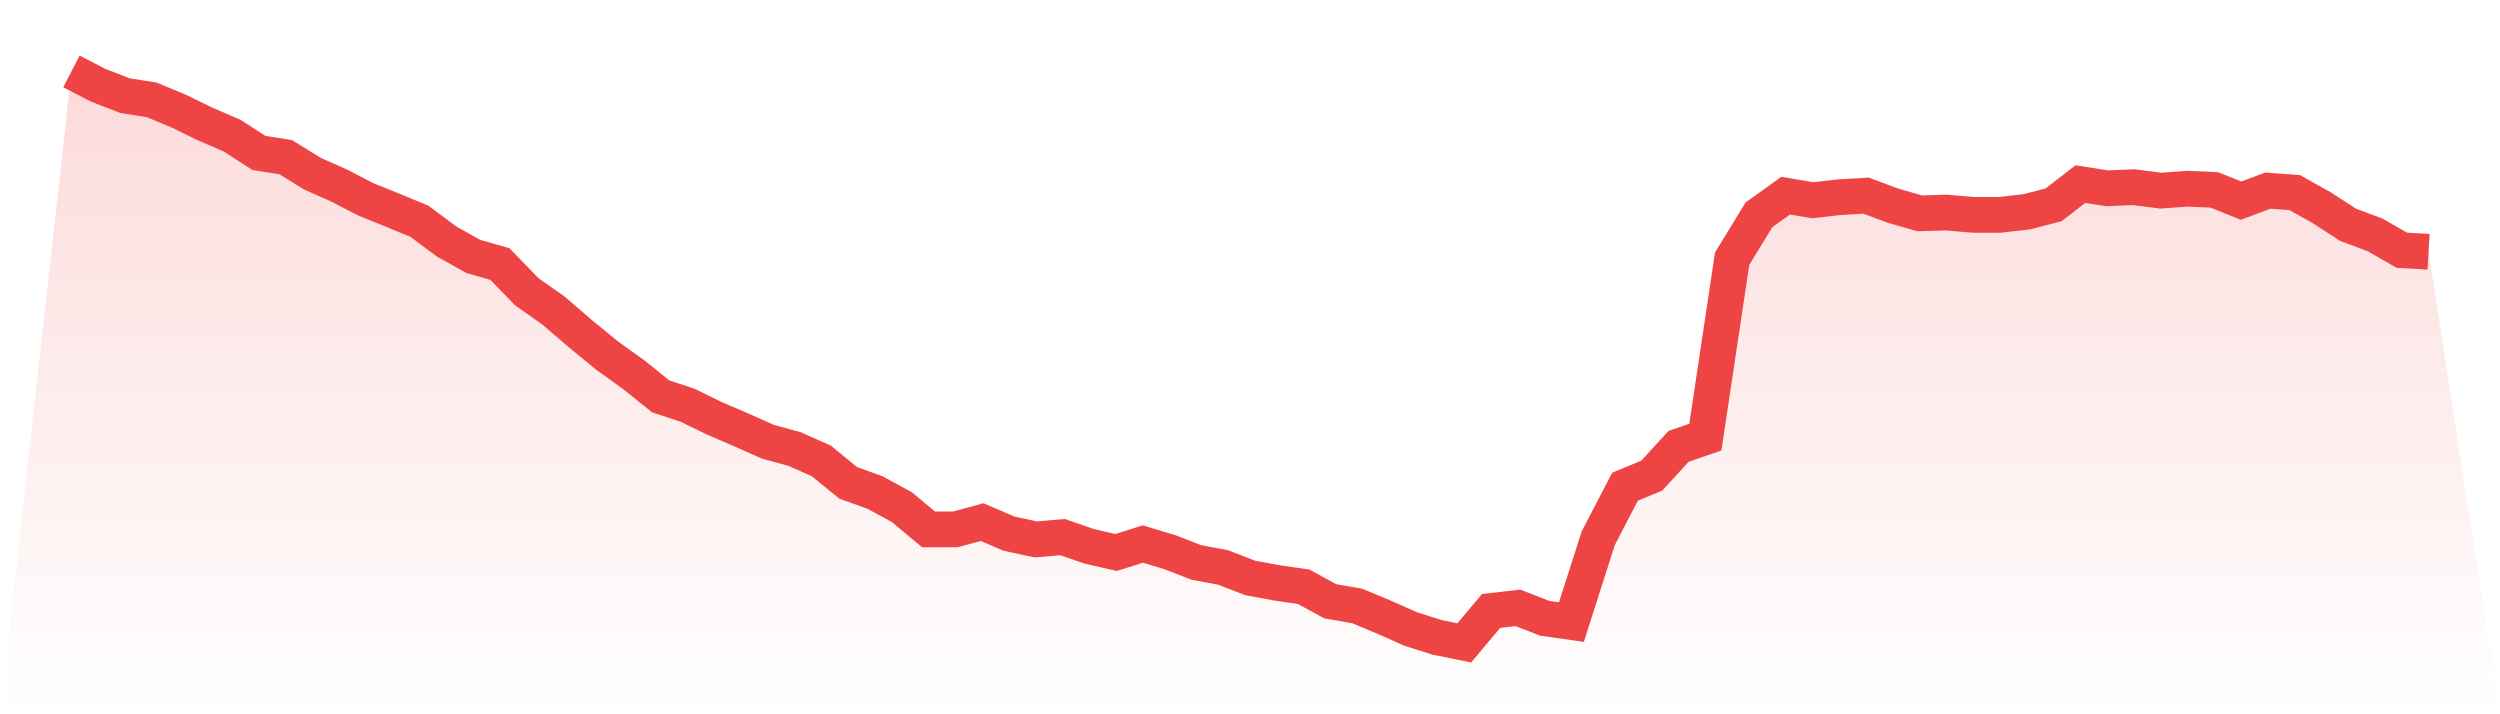 <svg viewBox="0 0 140 40" xmlns="http://www.w3.org/2000/svg">
<defs>
<linearGradient id="gradient" x1="0" x2="0" y1="0" y2="1">
<stop offset="0%" stop-color="#ef4444" stop-opacity="0.2"/>
<stop offset="100%" stop-color="#ef4444" stop-opacity="0"/>
</linearGradient>
</defs>
<path d="M4,4 L4,4 L5.5,4.775 L7,5.357 L8.5,5.594 L10,6.218 L11.5,6.95 L13,7.596 L14.5,8.565 L16,8.802 L17.5,9.728 L19,10.396 L20.5,11.171 L22,11.774 L23.5,12.398 L25,13.518 L26.5,14.358 L28,14.789 L29.5,16.339 L31,17.394 L32.5,18.686 L34,19.914 L35.5,20.991 L37,22.197 L38.5,22.692 L40,23.424 L41.5,24.07 L43,24.738 L44.5,25.147 L46,25.814 L47.5,27.042 L49,27.58 L50.5,28.398 L52,29.647 L53.5,29.647 L55,29.238 L56.5,29.884 L58,30.207 L59.5,30.078 L61,30.595 L62.5,30.939 L64,30.466 L65.5,30.918 L67,31.499 L68.5,31.779 L70,32.361 L71.5,32.641 L73,32.856 L74.5,33.674 L76,33.933 L77.5,34.557 L79,35.225 L80.5,35.699 L82,36 L83.5,34.213 L85,34.04 L86.5,34.622 L88,34.837 L89.5,30.143 L91,27.257 L92.5,26.633 L94,24.996 L95.5,24.479 L97,14.487 L98.5,12.032 L100,10.956 L101.5,11.214 L103,11.042 L104.5,10.956 L106,11.515 L107.5,11.946 L109,11.903 L110.5,12.032 L112,12.032 L113.5,11.86 L115,11.472 L116.5,10.31 L118,10.546 L119.5,10.482 L121,10.676 L122.5,10.568 L124,10.633 L125.5,11.236 L127,10.676 L128.5,10.783 L130,11.623 L131.5,12.592 L133,13.152 L134.5,14.013 L136,14.1 L140,40 L0,40 z" fill="url(#gradient)"/>
<path d="M4,4 L4,4 L5.5,4.775 L7,5.357 L8.5,5.594 L10,6.218 L11.5,6.95 L13,7.596 L14.5,8.565 L16,8.802 L17.5,9.728 L19,10.396 L20.5,11.171 L22,11.774 L23.5,12.398 L25,13.518 L26.5,14.358 L28,14.789 L29.5,16.339 L31,17.394 L32.5,18.686 L34,19.914 L35.5,20.991 L37,22.197 L38.5,22.692 L40,23.424 L41.5,24.07 L43,24.738 L44.5,25.147 L46,25.814 L47.5,27.042 L49,27.58 L50.5,28.398 L52,29.647 L53.5,29.647 L55,29.238 L56.5,29.884 L58,30.207 L59.5,30.078 L61,30.595 L62.5,30.939 L64,30.466 L65.5,30.918 L67,31.499 L68.5,31.779 L70,32.361 L71.5,32.641 L73,32.856 L74.5,33.674 L76,33.933 L77.5,34.557 L79,35.225 L80.5,35.699 L82,36 L83.5,34.213 L85,34.04 L86.5,34.622 L88,34.837 L89.5,30.143 L91,27.257 L92.5,26.633 L94,24.996 L95.5,24.479 L97,14.487 L98.5,12.032 L100,10.956 L101.5,11.214 L103,11.042 L104.5,10.956 L106,11.515 L107.5,11.946 L109,11.903 L110.5,12.032 L112,12.032 L113.5,11.86 L115,11.472 L116.5,10.31 L118,10.546 L119.5,10.482 L121,10.676 L122.5,10.568 L124,10.633 L125.5,11.236 L127,10.676 L128.5,10.783 L130,11.623 L131.5,12.592 L133,13.152 L134.5,14.013 L136,14.1" fill="none" stroke="#ef4444" stroke-width="2"/>
</svg>